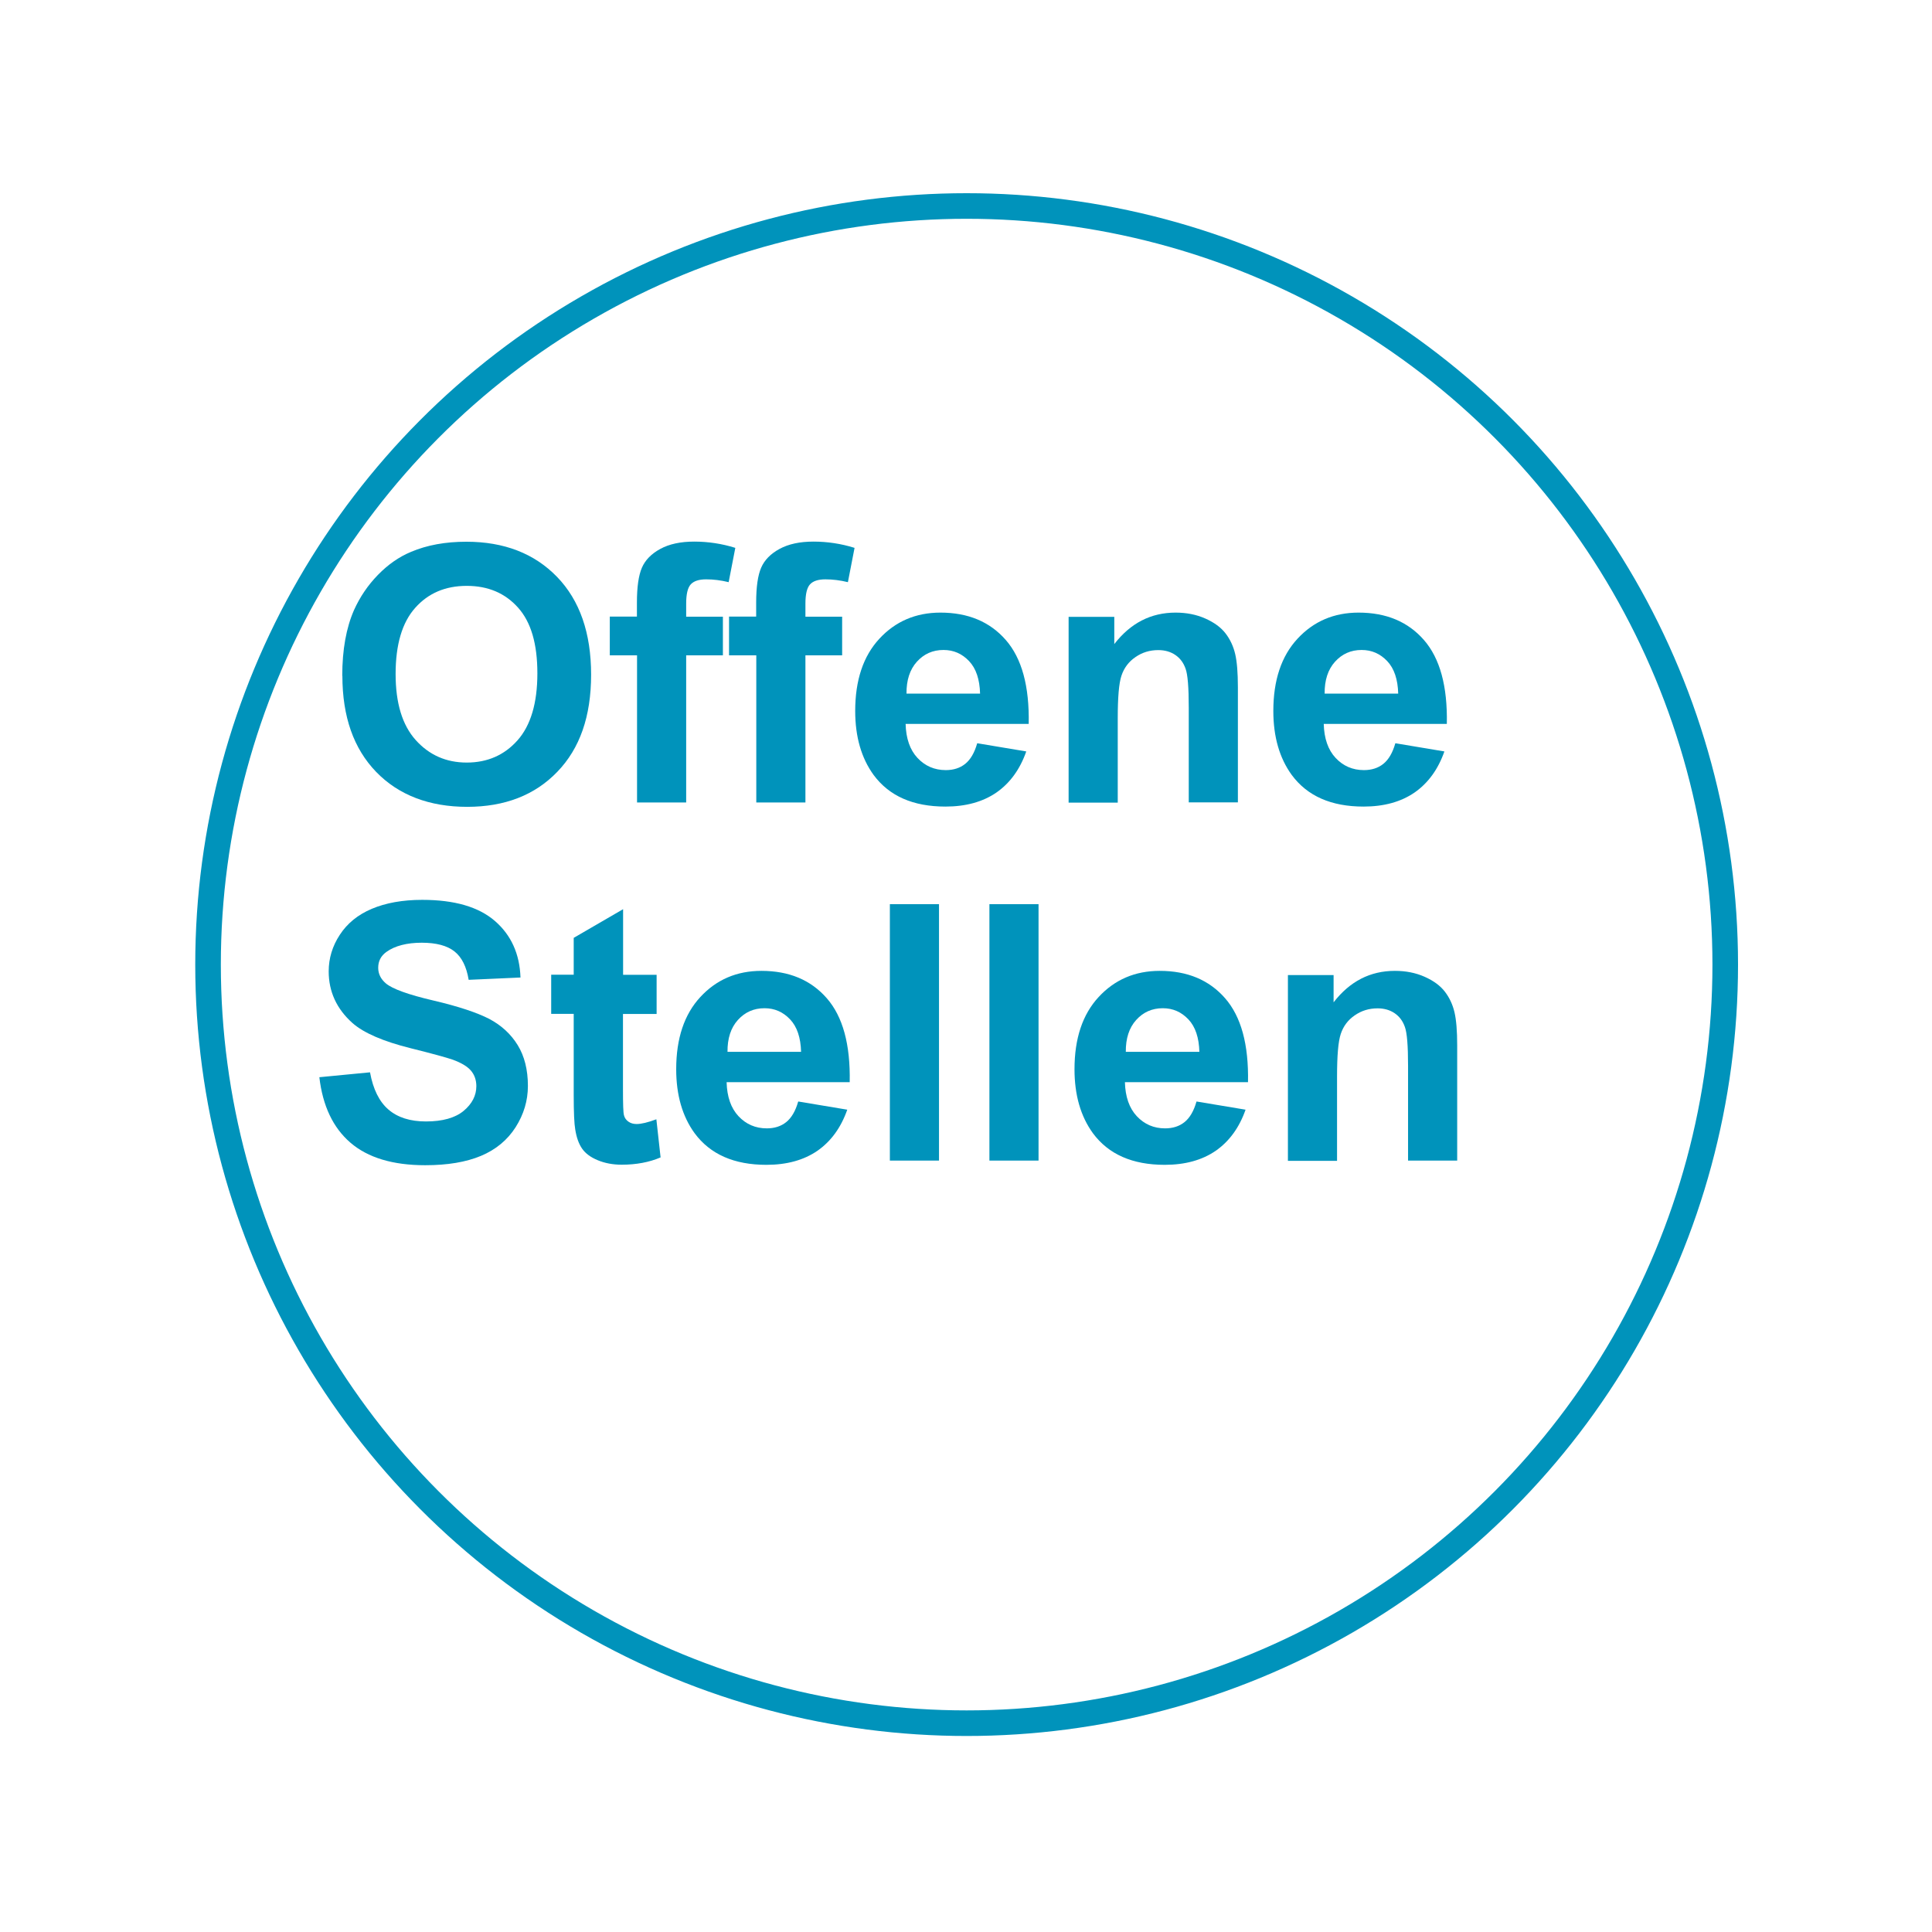 <?xml version="1.0" encoding="UTF-8"?>
<svg id="Ebene_2" data-name="Ebene 2" xmlns="http://www.w3.org/2000/svg" xmlns:xlink="http://www.w3.org/1999/xlink" viewBox="0 0 151 151">
  <defs>
    <style>
      .cls-1 {
        fill: #0093bb;
      }

      .cls-2 {
        fill: #fff;
        filter: url(#drop-shadow-1);
        stroke: #0093bb;
        stroke-miterlimit: 10;
        stroke-width: 2px;
      }
    </style>
    <filter id="drop-shadow-1" x="0" y="0" width="151" height="151" filterUnits="userSpaceOnUse">
      <feOffset dx="5.67" dy="7.09"/>
      <feGaussianBlur result="blur" stdDeviation="5"/>
      <feFlood flood-color="#000" flood-opacity=".2"/>
      <feComposite in2="blur" operator="in"/>
      <feComposite in="SourceGraphic"/>
    </filter>
  </defs>
  <g id="Ebene_1-2" data-name="Ebene 1">
    <circle class="cls-2" cx="69.88" cy="68.3" r="59.29"/>
    <g>
      <path class="cls-1" d="M26.75,52.82c0-2.04.31-3.75.92-5.14.46-1.02,1.08-1.94,1.87-2.75.79-.81,1.65-1.41,2.59-1.8,1.25-.53,2.69-.79,4.32-.79,2.95,0,5.32.92,7.09,2.75,1.77,1.83,2.66,4.38,2.66,7.64s-.88,5.77-2.64,7.59c-1.76,1.83-4.11,2.74-7.05,2.74s-5.35-.91-7.11-2.73c-1.76-1.82-2.64-4.32-2.64-7.51ZM30.92,52.68c0,2.27.52,3.99,1.57,5.16,1.05,1.17,2.38,1.76,3.99,1.76s2.94-.58,3.97-1.74c1.03-1.16,1.55-2.91,1.55-5.23s-.5-4.01-1.51-5.14c-1.01-1.13-2.34-1.7-4.01-1.7s-3.01.57-4.03,1.72c-1.02,1.14-1.53,2.87-1.53,5.17Z"/>
      <path class="cls-1" d="M47.65,48.19h2.13s0-1.09,0-1.09c0-1.22.13-2.13.39-2.73s.74-1.09,1.44-1.47c.7-.38,1.58-.57,2.65-.57s2.16.16,3.21.49l-.52,2.68c-.61-.15-1.2-.22-1.76-.22s-.96.13-1.2.39c-.24.26-.36.76-.36,1.5v1.03s2.87,0,2.87,0v3.02h-2.87s0,11.5,0,11.5h-3.84v-11.5s-2.13,0-2.13,0v-3.02Z"/>
      <path class="cls-1" d="M56.97,48.19h2.13s0-1.09,0-1.09c0-1.22.13-2.13.39-2.73s.74-1.09,1.44-1.47c.7-.38,1.58-.57,2.65-.57s2.16.16,3.21.49l-.52,2.68c-.61-.15-1.2-.22-1.76-.22s-.96.13-1.2.39c-.24.26-.36.76-.36,1.5v1.03s2.87,0,2.87,0v3.02h-2.87s0,11.5,0,11.5h-3.84v-11.5s-2.13,0-2.13,0v-3.02Z"/>
      <path class="cls-1" d="M76.38,58.09l3.83.64c-.49,1.4-1.27,2.47-2.33,3.21-1.06.73-2.39,1.1-3.99,1.1-2.52,0-4.39-.82-5.61-2.47-.96-1.32-1.44-2.99-1.44-5,0-2.41.63-4.29,1.89-5.65,1.26-1.36,2.85-2.04,4.77-2.04,2.16,0,3.86.71,5.11,2.14,1.25,1.43,1.85,3.61,1.79,6.56h-9.62c.03,1.14.34,2.03.93,2.66.59.63,1.33.95,2.21.95.6,0,1.11-.16,1.52-.49s.72-.86.93-1.59ZM76.6,54.21c-.03-1.11-.31-1.96-.86-2.54-.55-.58-1.21-.87-2-.87-.84,0-1.53.31-2.08.92-.55.61-.82,1.44-.81,2.49h5.74Z"/>
      <path class="cls-1" d="M96.75,62.71h-3.84v-7.41c0-1.57-.08-2.58-.25-3.04-.16-.46-.43-.82-.8-1.07-.37-.25-.81-.38-1.33-.38-.67,0-1.26.18-1.79.55-.53.36-.89.85-1.09,1.45-.2.6-.29,1.71-.29,3.34v6.58h-3.84v-14.52h3.57v2.13c1.27-1.64,2.86-2.46,4.79-2.46.85,0,1.62.15,2.32.46.7.31,1.23.7,1.59,1.17.36.47.61,1.01.75,1.61.14.6.21,1.46.21,2.58v9.02Z"/>
      <path class="cls-1" d="M109.06,58.09l3.83.64c-.49,1.4-1.27,2.47-2.33,3.21-1.06.73-2.39,1.1-3.99,1.1-2.52,0-4.39-.82-5.61-2.47-.96-1.32-1.44-2.99-1.44-5,0-2.41.63-4.29,1.89-5.65,1.26-1.36,2.85-2.04,4.77-2.04,2.16,0,3.86.71,5.11,2.14,1.25,1.43,1.85,3.61,1.79,6.56h-9.62c.03,1.14.34,2.03.93,2.66.59.63,1.33.95,2.21.95.6,0,1.11-.16,1.52-.49s.72-.86.93-1.59ZM109.28,54.21c-.03-1.11-.31-1.96-.86-2.54-.55-.58-1.21-.87-2-.87-.84,0-1.53.31-2.08.92-.55.61-.82,1.44-.81,2.49h5.74Z"/>
      <path class="cls-1" d="M24.98,84.19l3.94-.38c.24,1.32.72,2.29,1.44,2.91.72.62,1.7.93,2.93.93,1.3,0,2.29-.28,2.95-.83.66-.55.99-1.2.99-1.93,0-.47-.14-.88-.42-1.21-.28-.33-.76-.62-1.46-.87-.47-.16-1.55-.46-3.24-.88-2.17-.54-3.69-1.2-4.57-1.98-1.23-1.1-1.85-2.45-1.85-4.03,0-1.02.29-1.98.87-2.86.58-.89,1.41-1.57,2.5-2.03,1.09-.46,2.4-.7,3.94-.7,2.52,0,4.41.55,5.68,1.65,1.27,1.1,1.94,2.58,2,4.42l-4.05.18c-.17-1.03-.54-1.77-1.11-2.22-.57-.45-1.42-.68-2.56-.68s-2.1.24-2.76.72c-.43.31-.64.72-.64,1.24,0,.47.2.88.6,1.22.51.43,1.75.88,3.72,1.34s3.42.95,4.37,1.44c.94.5,1.68,1.18,2.21,2.04s.8,1.93.8,3.19c0,1.15-.32,2.22-.96,3.23-.64,1-1.54,1.75-2.71,2.24-1.17.49-2.62.73-4.36.73-2.53,0-4.48-.59-5.84-1.76-1.36-1.17-2.17-2.88-2.43-5.12Z"/>
      <path class="cls-1" d="M51.32,76.19v3.06h-2.63s0,5.85,0,5.85c0,1.19.02,1.88.08,2.07.05.2.16.36.34.49.18.13.39.19.65.19.36,0,.87-.12,1.54-.37l.33,2.98c-.89.38-1.91.57-3.04.57-.69,0-1.32-.12-1.87-.35-.56-.23-.96-.53-1.22-.9s-.44-.87-.54-1.5c-.08-.45-.12-1.35-.12-2.71v-6.33s-1.76,0-1.76,0v-3.06h1.76s0-2.88,0-2.88l3.86-2.24v5.13s2.62,0,2.62,0Z"/>
      <path class="cls-1" d="M62.39,86.09l3.83.64c-.49,1.4-1.27,2.47-2.33,3.21-1.06.73-2.39,1.1-3.99,1.1-2.52,0-4.39-.82-5.61-2.47-.96-1.32-1.44-2.99-1.44-5,0-2.41.63-4.29,1.89-5.65,1.26-1.36,2.85-2.04,4.77-2.04,2.16,0,3.86.71,5.11,2.14,1.25,1.43,1.85,3.61,1.79,6.56h-9.62c.03,1.14.34,2.03.93,2.66.59.63,1.33.95,2.21.95.6,0,1.11-.16,1.52-.49s.72-.86.93-1.59ZM62.61,82.21c-.03-1.11-.31-1.96-.86-2.54-.55-.58-1.21-.87-2-.87-.84,0-1.53.31-2.08.92-.55.61-.82,1.44-.81,2.49h5.74Z"/>
      <path class="cls-1" d="M69.55,90.71v-20.04s3.84,0,3.84,0v20.04s-3.84,0-3.84,0Z"/>
      <path class="cls-1" d="M77.33,90.71v-20.04s3.84,0,3.84,0v20.04s-3.84,0-3.84,0Z"/>
      <path class="cls-1" d="M93.52,86.09l3.83.64c-.49,1.4-1.27,2.47-2.33,3.21-1.06.73-2.39,1.1-3.99,1.1-2.52,0-4.39-.82-5.61-2.47-.96-1.32-1.44-2.99-1.44-5,0-2.41.63-4.29,1.89-5.65,1.26-1.36,2.85-2.04,4.77-2.04,2.16,0,3.86.71,5.11,2.14,1.25,1.43,1.85,3.61,1.79,6.56h-9.62c.03,1.14.34,2.03.93,2.66.59.63,1.33.95,2.21.95.6,0,1.11-.16,1.52-.49s.72-.86.93-1.59ZM93.74,82.21c-.03-1.11-.31-1.96-.86-2.54-.55-.58-1.21-.87-2-.87-.84,0-1.53.31-2.08.92-.55.61-.82,1.44-.81,2.49h5.74Z"/>
      <path class="cls-1" d="M113.89,90.71h-3.84v-7.41c0-1.57-.08-2.58-.25-3.04-.16-.46-.43-.82-.8-1.07-.37-.25-.81-.38-1.33-.38-.67,0-1.26.18-1.79.55-.53.36-.89.85-1.09,1.45-.2.6-.29,1.71-.29,3.34v6.58h-3.84v-14.52h3.57v2.13c1.27-1.64,2.86-2.46,4.79-2.46.85,0,1.62.15,2.32.46.7.31,1.23.7,1.59,1.17.36.47.61,1.01.75,1.61.14.6.21,1.46.21,2.58v9.02Z"/>
    </g>
  </g>
</svg>